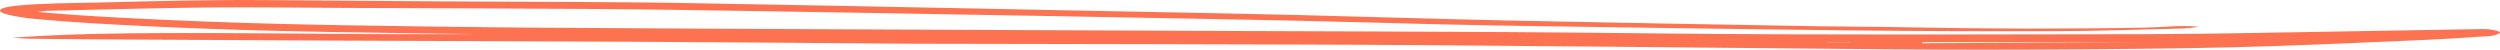 <svg width="604" height="12" viewBox="0 0 604 12" fill="none" xmlns="http://www.w3.org/2000/svg">
<path d="M113.864 8.242C105.877 8.242 97.885 8.273 89.902 8.236C73.361 8.158 56.816 7.933 40.283 7.984C28.146 8.023 15.918 8.189 3.049 9.105C4.791 9.226 5.66 9.331 6.547 9.341C12.094 9.409 17.645 9.476 23.195 9.507C42.04 9.615 60.884 9.723 79.732 9.805C104.956 9.914 130.187 9.968 155.406 10.101C176.832 10.213 198.247 10.405 219.665 10.559C221.836 10.575 224.006 10.571 226.173 10.575C243.261 10.604 260.349 10.618 277.437 10.667C300.357 10.732 323.284 10.764 346.196 10.922C374.933 11.121 403.658 11.447 432.391 11.695C447.97 11.829 463.561 12.01 479.147 12C495.821 11.991 512.517 11.88 529.158 11.63C543.484 11.414 557.706 10.878 571.854 10.244C580.777 9.845 589.792 9.564 598.486 8.9C599.777 8.802 601.319 8.787 602.306 8.597C603.223 8.422 604.111 8.049 603.989 7.792C603.867 7.54 602.617 7.248 601.559 7.117C600.564 6.994 599.17 7.027 597.969 7.048C579.579 7.36 561.196 7.699 542.799 7.994C534.549 8.127 526.277 8.245 518.012 8.257C488.854 8.3 459.685 8.371 430.531 8.284C408.432 8.219 386.352 7.888 364.253 7.752C342.018 7.615 319.775 7.576 297.532 7.485C268.917 7.368 240.307 7.251 211.696 7.118C184.306 6.99 156.911 6.879 129.528 6.683C113.949 6.571 98.377 6.349 82.824 6.093C62.112 5.751 41.592 5.044 21.409 3.834C17.515 3.602 13.739 3.251 9.128 2.895C10.419 2.72 10.825 2.621 11.269 2.612C24.227 2.327 37.166 1.944 50.153 1.808C61.102 1.693 72.107 1.868 83.086 1.912C103.565 1.996 124.044 2.037 144.516 2.176C156.841 2.258 169.152 2.481 181.462 2.658C190.799 2.794 200.136 2.953 209.47 3.112C223.13 3.343 236.794 3.575 250.45 3.822C270.459 4.183 290.473 4.53 310.467 4.937C321.945 5.17 333.379 5.528 344.847 5.799C352.671 5.984 360.511 6.152 368.358 6.266C394.617 6.646 420.868 7.059 447.146 7.342C463.801 7.522 480.497 7.577 497.163 7.524C506.889 7.492 516.603 7.14 526.314 6.914C527.83 6.879 529.468 6.839 531.125 6.412C528.418 6.245 526.292 6.267 524.088 6.399C522.139 6.516 520.161 6.638 518.168 6.675C498.92 7.025 479.687 6.976 460.451 6.589C453.698 6.453 446.898 6.477 440.138 6.358C415.258 5.92 390.372 5.505 365.522 4.979C347.971 4.607 330.491 4.049 312.963 3.615C302.31 3.351 291.623 3.161 280.95 2.949C255.006 2.434 229.065 1.921 203.12 1.418C191.631 1.196 180.131 1.016 168.641 0.793C147.267 0.378 125.834 0.478 104.434 0.319C91.421 0.224 78.409 0.148 65.396 0.028C51.38 -0.103 37.502 0.25 23.617 0.622C20.252 0.712 16.835 0.705 13.492 0.825C10.304 0.94 7.002 1.058 4.073 1.359C-0.76 1.855 -1.326 2.833 2.557 3.69C4.225 4.059 6.284 4.369 8.392 4.562C12.689 4.956 17.082 5.31 21.538 5.577C40.797 6.733 60.377 7.405 80.15 7.736C91.366 7.924 102.597 8.062 113.82 8.223C113.838 8.23 113.853 8.236 113.871 8.243L113.864 8.242ZM464.504 10.438C464.485 10.352 464.478 10.266 464.463 10.18H515.121V10.19C498.247 10.273 481.373 10.355 464.5 10.438H464.504ZM447.157 10.187C447.157 10.195 447.138 10.202 447.138 10.21H441.48C441.48 10.202 441.48 10.195 441.48 10.187H447.157Z" fill="#FD7351"/>
</svg>

